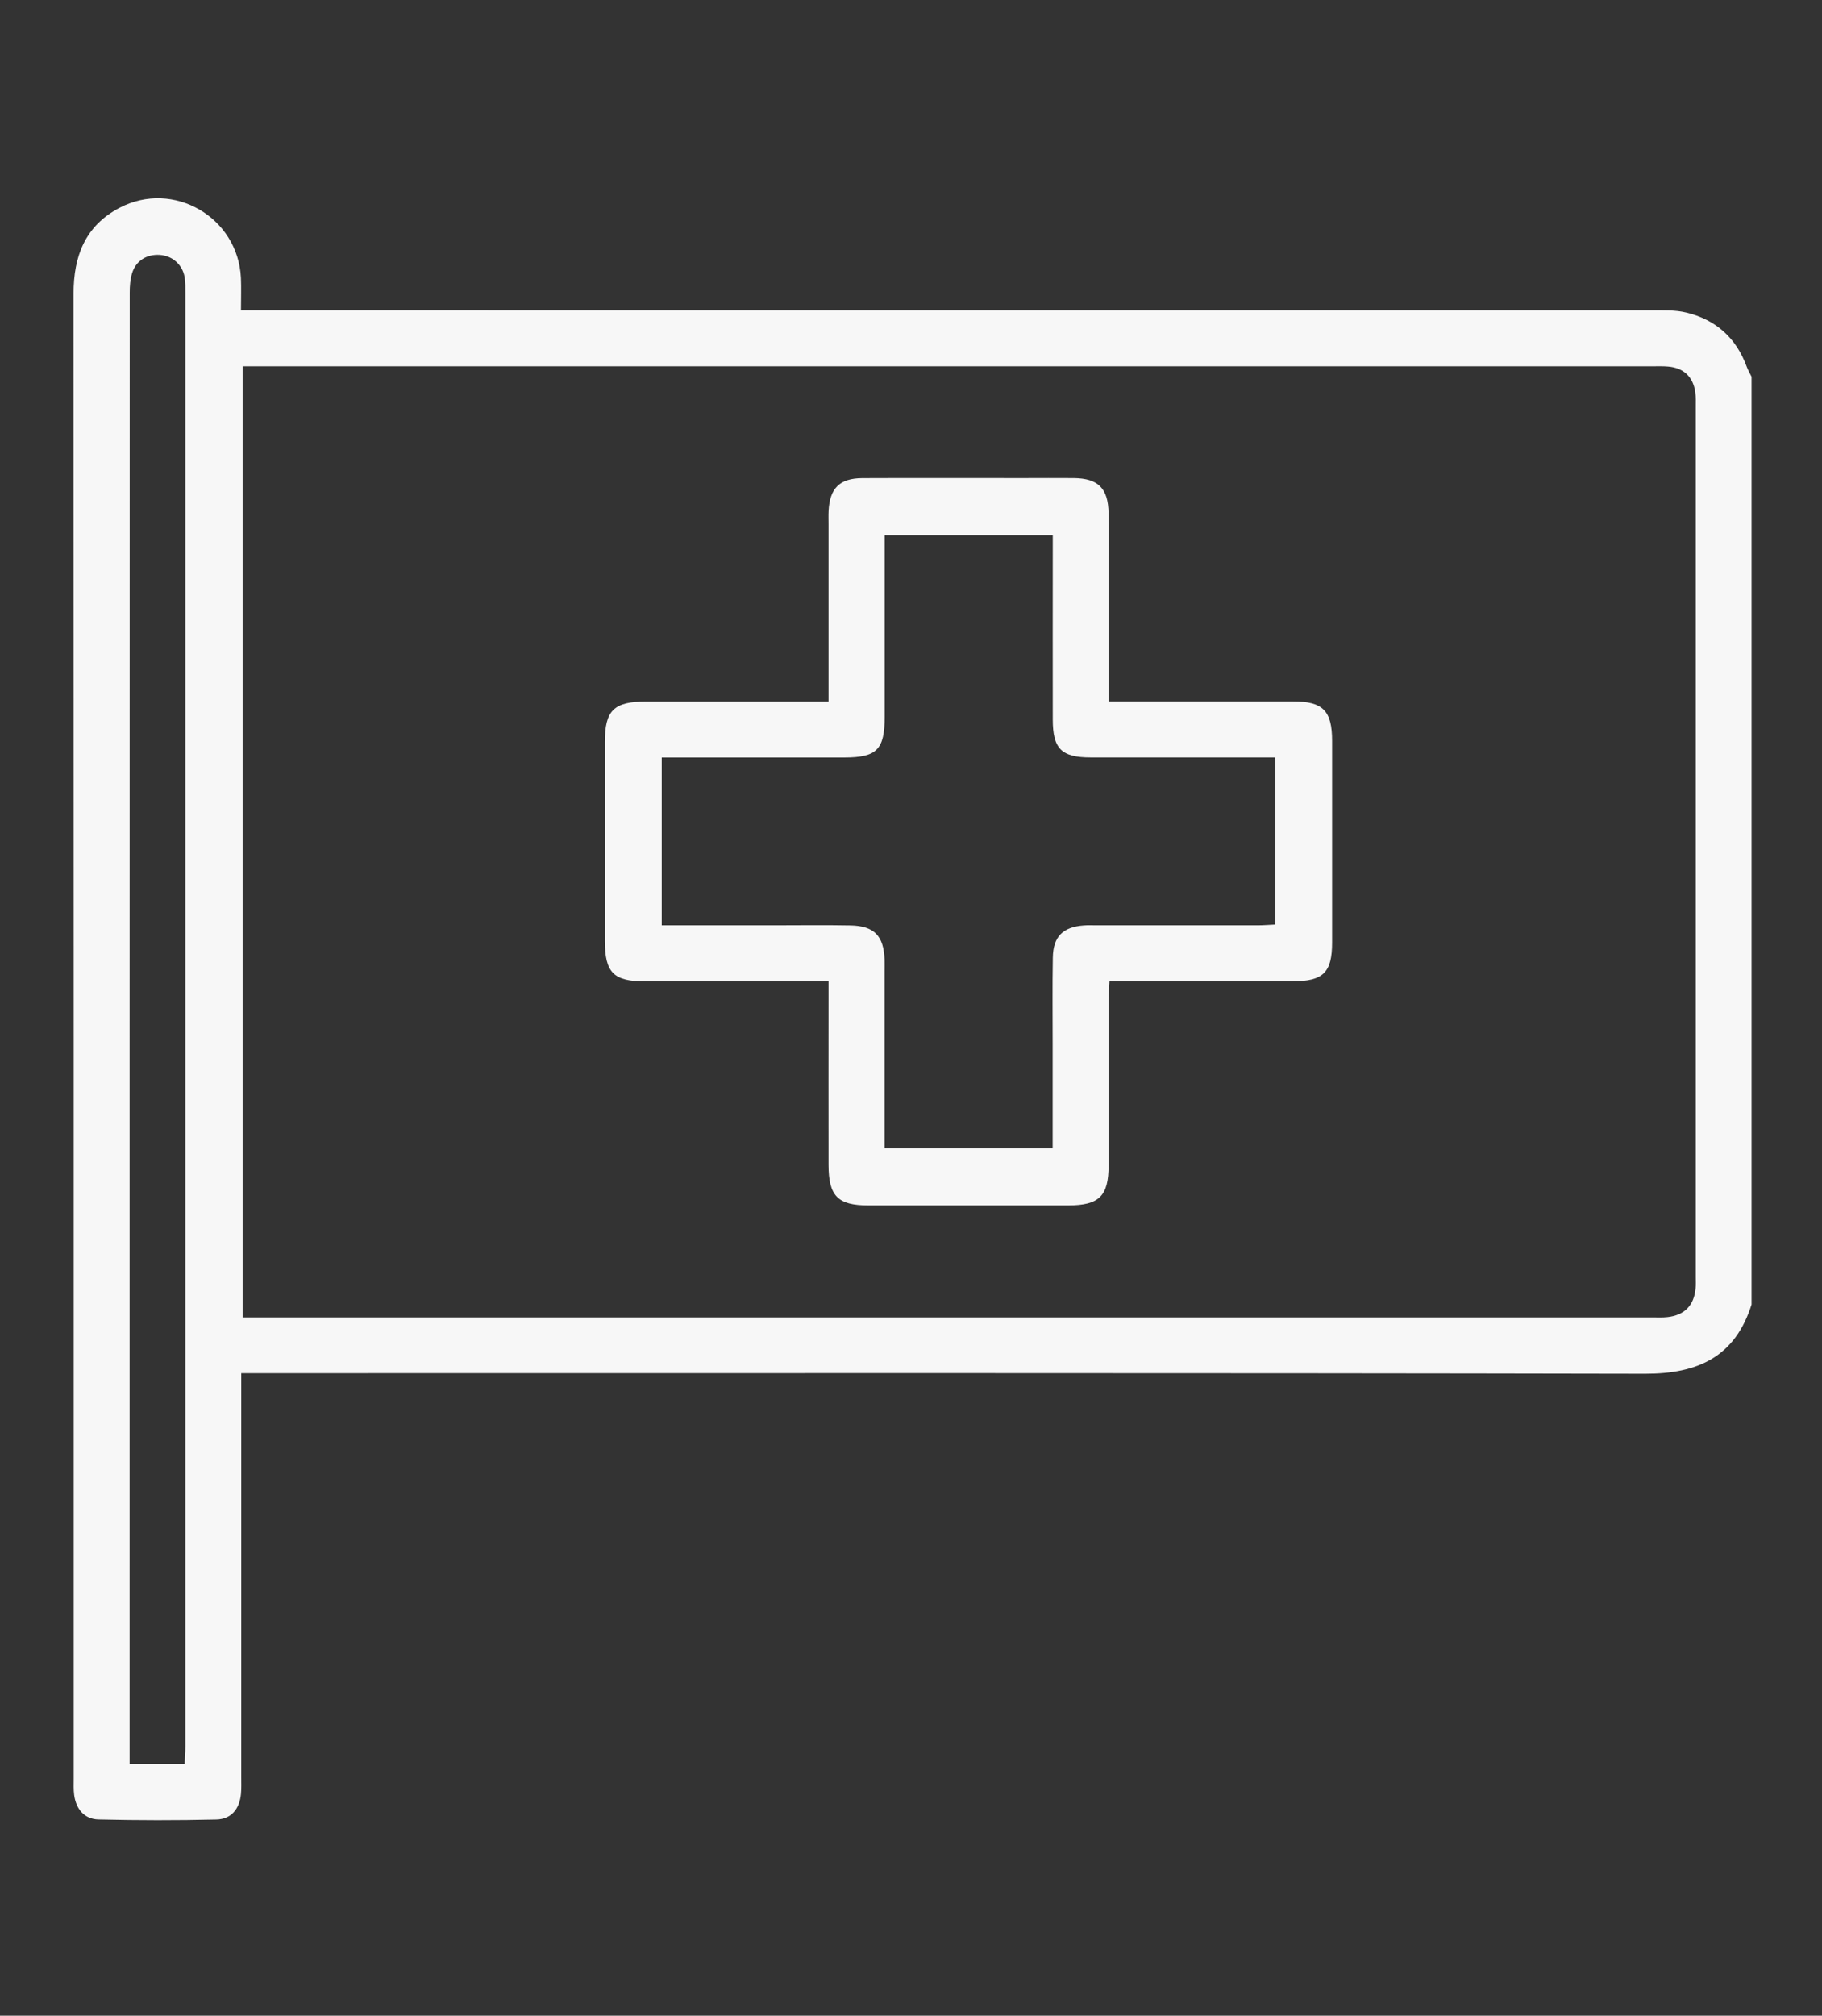 <?xml version="1.0" encoding="UTF-8"?><svg id="Calque_1" xmlns="http://www.w3.org/2000/svg" viewBox="0 0 330.63 365.62"><rect x="0" y="0" width="330.63" height="365.62" fill="#333333" stroke="none"/><defs><style>.cls-1{fill:#f7f7f7;}</style></defs><path class="cls-1" d="M317.85,236.62c-2.99,9.48-9.71,12.58-19.3,12.57-83.54-.17-167.09-.1-250.63-.1h-4.14c0,1.43,0,2.59,0,3.74,0,23.19,0,46.38,0,69.57,0,.99.04,1.99-.05,2.97-.25,2.73-1.75,4.61-4.47,4.67-7.13.17-14.26.16-21.39-.01-2.56-.06-4.07-1.88-4.41-4.44-.13-.98-.08-1.98-.08-2.97,0-89.79.01-179.57-.03-269.36,0-6.79,2.09-12.28,8.33-15.56,9.76-5.13,21.52,1.69,22.04,12.72.08,1.77.01,3.56.01,5.86,1.54,0,2.87,0,4.21,0,83.94,0,167.88,0,251.82.01,2.07,0,4.22-.08,6.21.4,5.38,1.28,9.09,4.6,11.01,9.85.23.62.58,1.19.87,1.79v168.29ZM44.03,66.44v172.52c1.34,0,2.42,0,3.51,0,84.12,0,168.24,0,252.36,0,.89,0,1.79.05,2.67-.05,3.09-.33,4.83-2.1,5.12-5.18.07-.69.03-1.39.03-2.08,0-52.61,0-105.22,0-157.83,0-.89.04-1.79-.08-2.67-.39-2.8-2.12-4.42-4.92-4.66-.89-.08-1.78-.05-2.67-.05-84.22,0-168.44,0-252.65,0h-3.35ZM33.51,319.91c.05-1.12.13-2.08.13-3.05,0-87.89,0-175.77,0-263.66,0-.99.03-2-.14-2.96-.42-2.29-2.26-3.86-4.52-4-2.35-.15-4.31,1.05-5.01,3.32-.34,1.11-.43,2.33-.43,3.51-.02,87.99-.02,175.97-.02,263.96v2.89h10Z"/><path class="cls-1" d="M150.35,178.01c-1.36,0-2.43,0-3.49,0-9.91,0-19.82.01-29.73,0-5.82,0-7.37-1.58-7.37-7.43,0-11.99,0-23.98,0-35.97,0-5.76,1.63-7.36,7.49-7.36,9.81,0,19.62,0,29.43,0h3.67c0-1.25,0-2.29,0-3.34,0-9.61,0-19.23,0-28.84,0-.79-.03-1.59.01-2.38.21-4.14,2.01-5.94,6.13-5.96,9.71-.04,19.42-.01,29.14-.01,3.07,0,6.14-.03,9.22,0,4.45.05,6.24,1.84,6.32,6.37.06,3.27.01,6.54.01,9.81,0,7.04,0,14.07,0,21.11v3.22h3.47c10.01,0,20.02,0,30.03,0,5.39,0,7.05,1.7,7.05,7.16,0,12.19,0,24.38,0,36.57,0,5.43-1.6,7.02-7.14,7.03-9.91.02-19.82,0-29.73,0-1.07,0-2.15,0-3.53,0-.06,1.28-.14,2.33-.15,3.37-.01,10.01,0,20.02-.01,30.03,0,5.56-1.7,7.24-7.32,7.25-12.09.01-24.18.01-36.27,0-5.55,0-7.22-1.7-7.23-7.33-.02-9.91,0-19.82,0-29.73,0-1.07,0-2.15,0-3.59ZM120.06,167.84c1.22,0,2.28,0,3.34,0,5.65,0,11.3,0,16.94,0,4.66,0,9.32-.07,13.97.02,4.33.08,6.05,1.88,6.21,6.2.02.69,0,1.39,0,2.08,0,9.61,0,19.22,0,28.83,0,1.06,0,2.12,0,3.33h30.5v-3.1c0-5.25,0-10.5,0-15.75,0-5.25-.06-10.5.03-15.75.06-3.82,1.82-5.56,5.63-5.84.79-.06,1.58-.02,2.38-.02,9.71,0,19.42,0,29.13,0,1.05,0,2.11-.09,3.21-.14v-30.31c-1.27,0-2.35,0-3.42,0-10.01,0-20.02,0-30.02,0-5.34,0-6.91-1.55-6.92-6.87-.02-10.11,0-20.21,0-30.32,0-1.05,0-2.1,0-3.1h-30.5c0,1.3,0,2.38,0,3.45,0,9.81,0,19.62,0,29.43,0,5.99-1.42,7.41-7.31,7.42-10.01,0-20.02,0-30.02,0-1.04,0-2.08,0-3.13,0v30.46Z"/></svg>